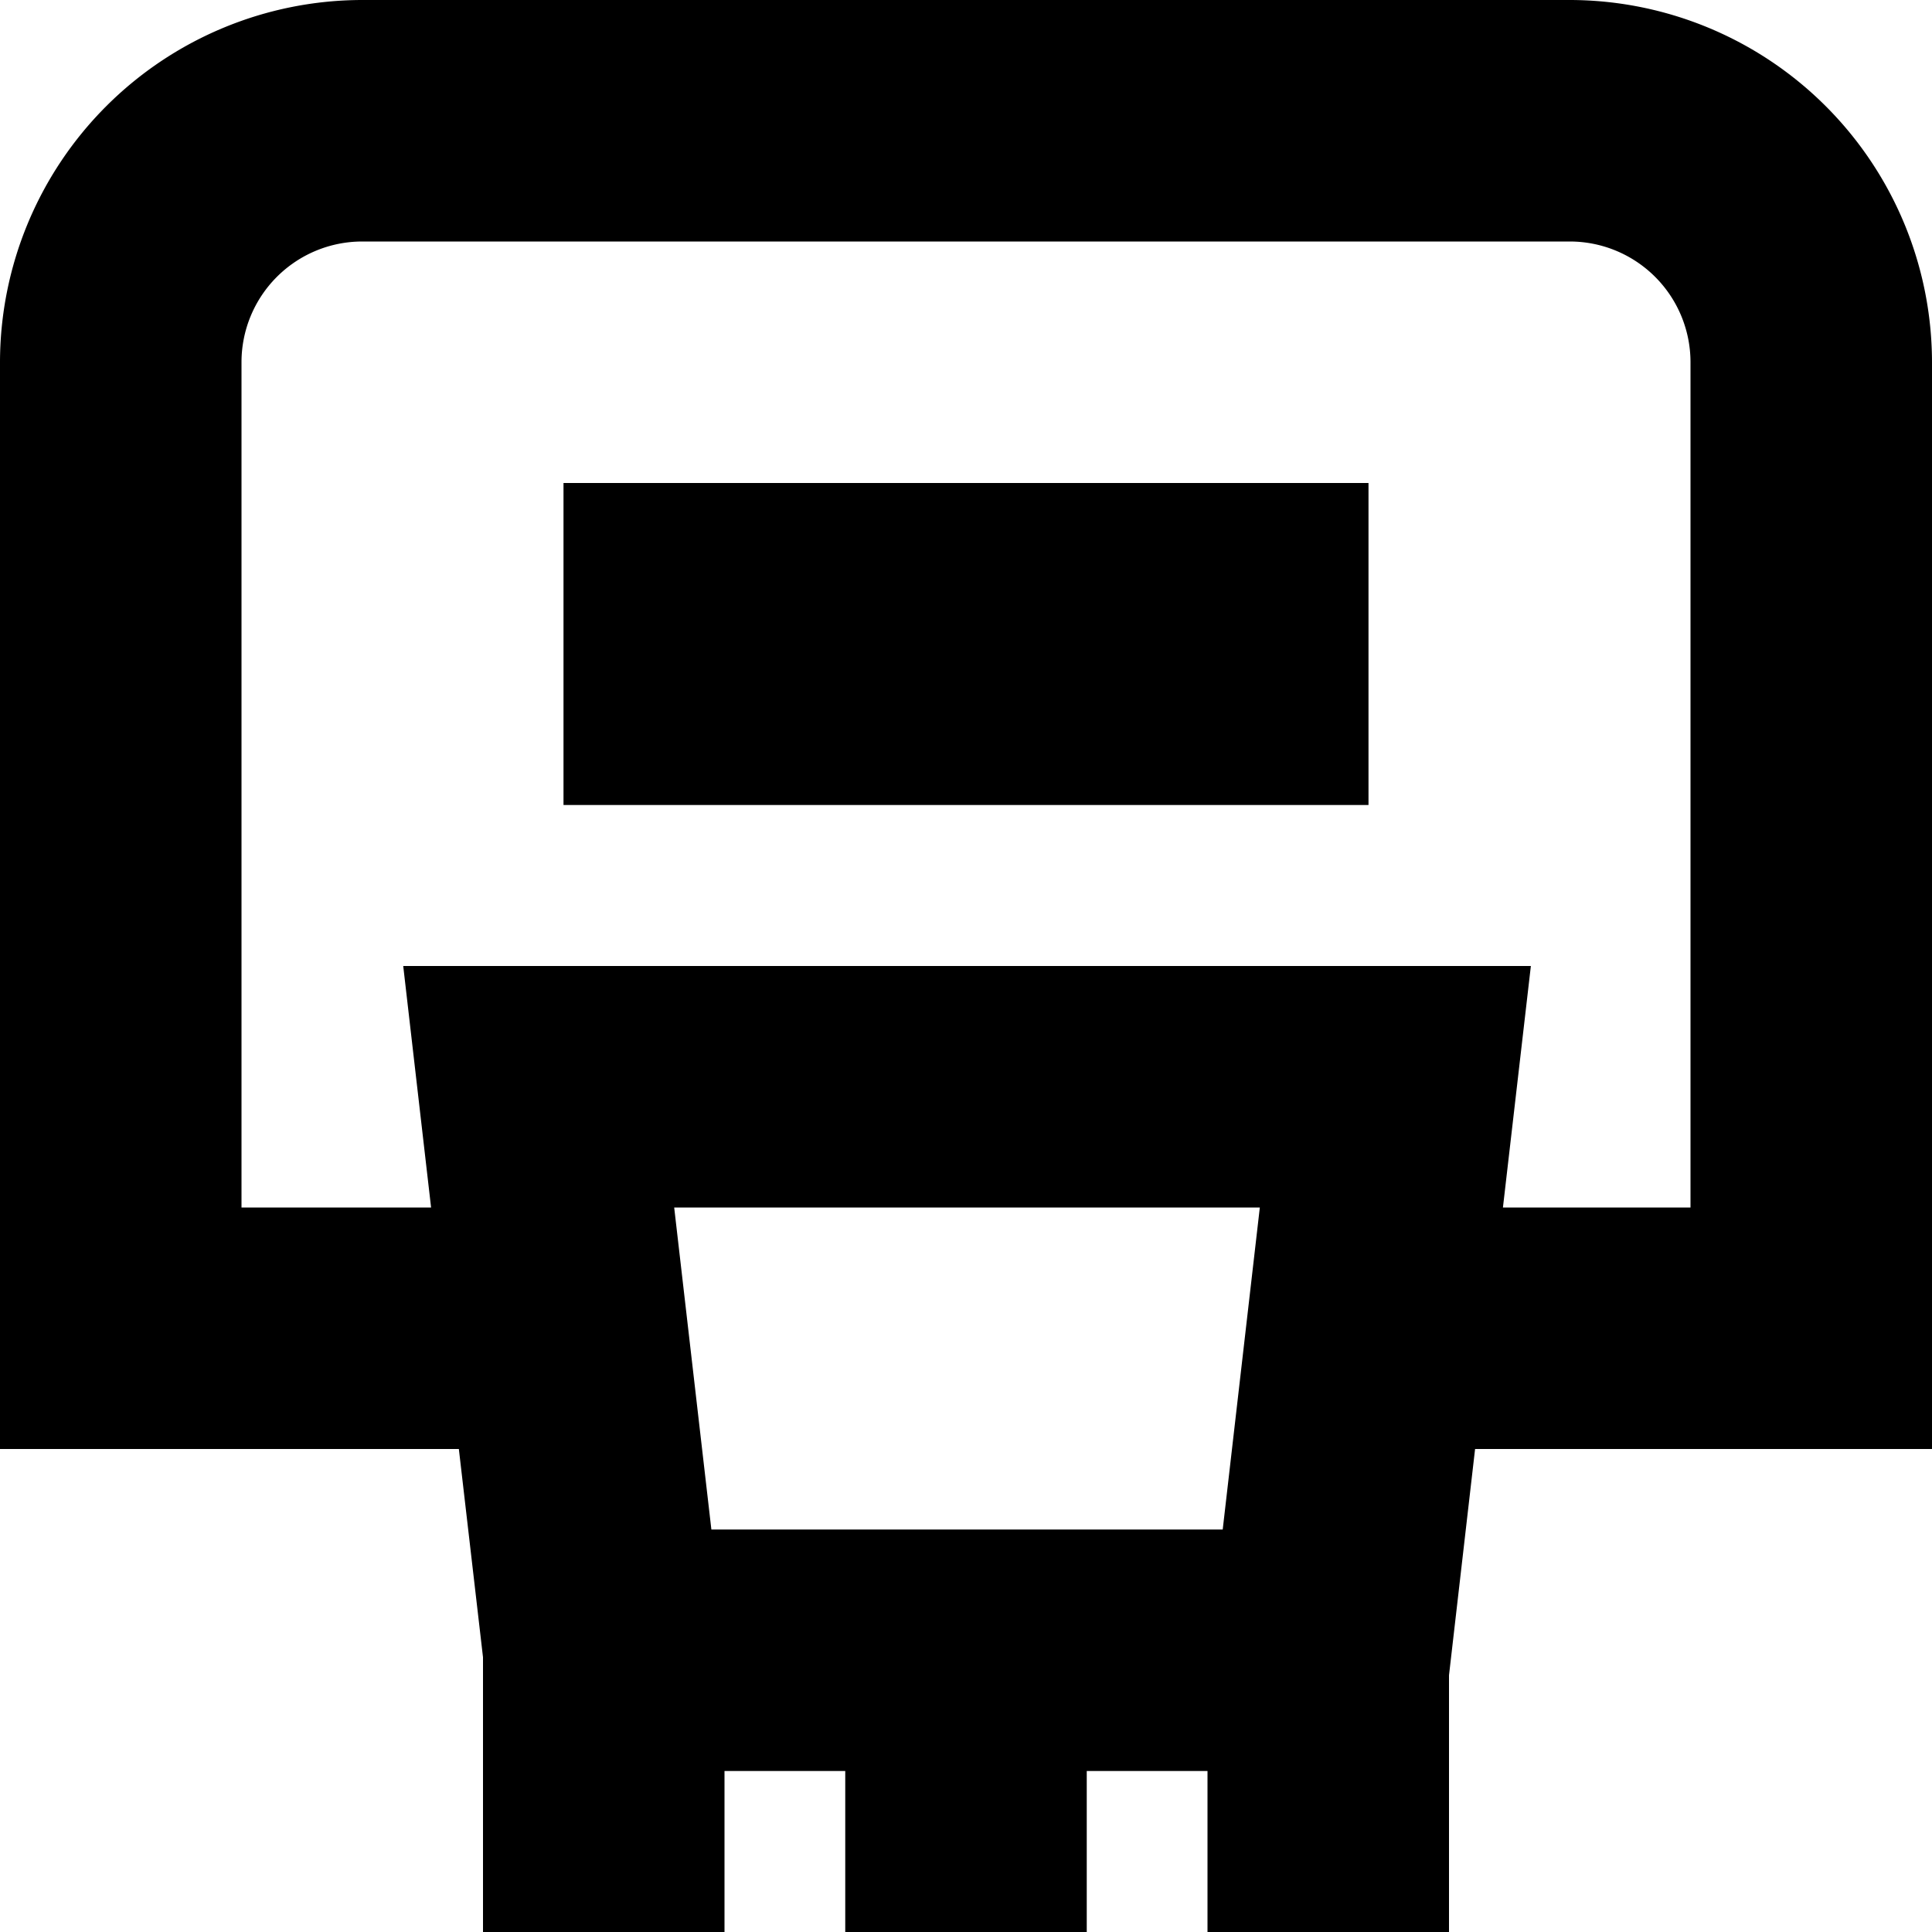 <?xml version="1.0" encoding="UTF-8"?>
<svg xmlns="http://www.w3.org/2000/svg" id="Layer_1" data-name="Layer 1" viewBox="0 0 24 24" width="512" height="512"><path d="M24,18V4.5A4.505,4.505,0,0,0,19.5,0H4.5A4.505,4.505,0,0,0,0,4.5V18H5.7L6,20.587V24H9V22h1.5v2h3V22H15v2h3V20.811L18.324,18ZM3,15V4.5A1.5,1.5,0,0,1,4.5,3h15A1.5,1.5,0,0,1,21,4.5V15H18.67l.347-3H5.009l.346,3Zm12.189,4H8.837l-.462-4H15.65ZM17,10H7V6H17Z"/></svg>

